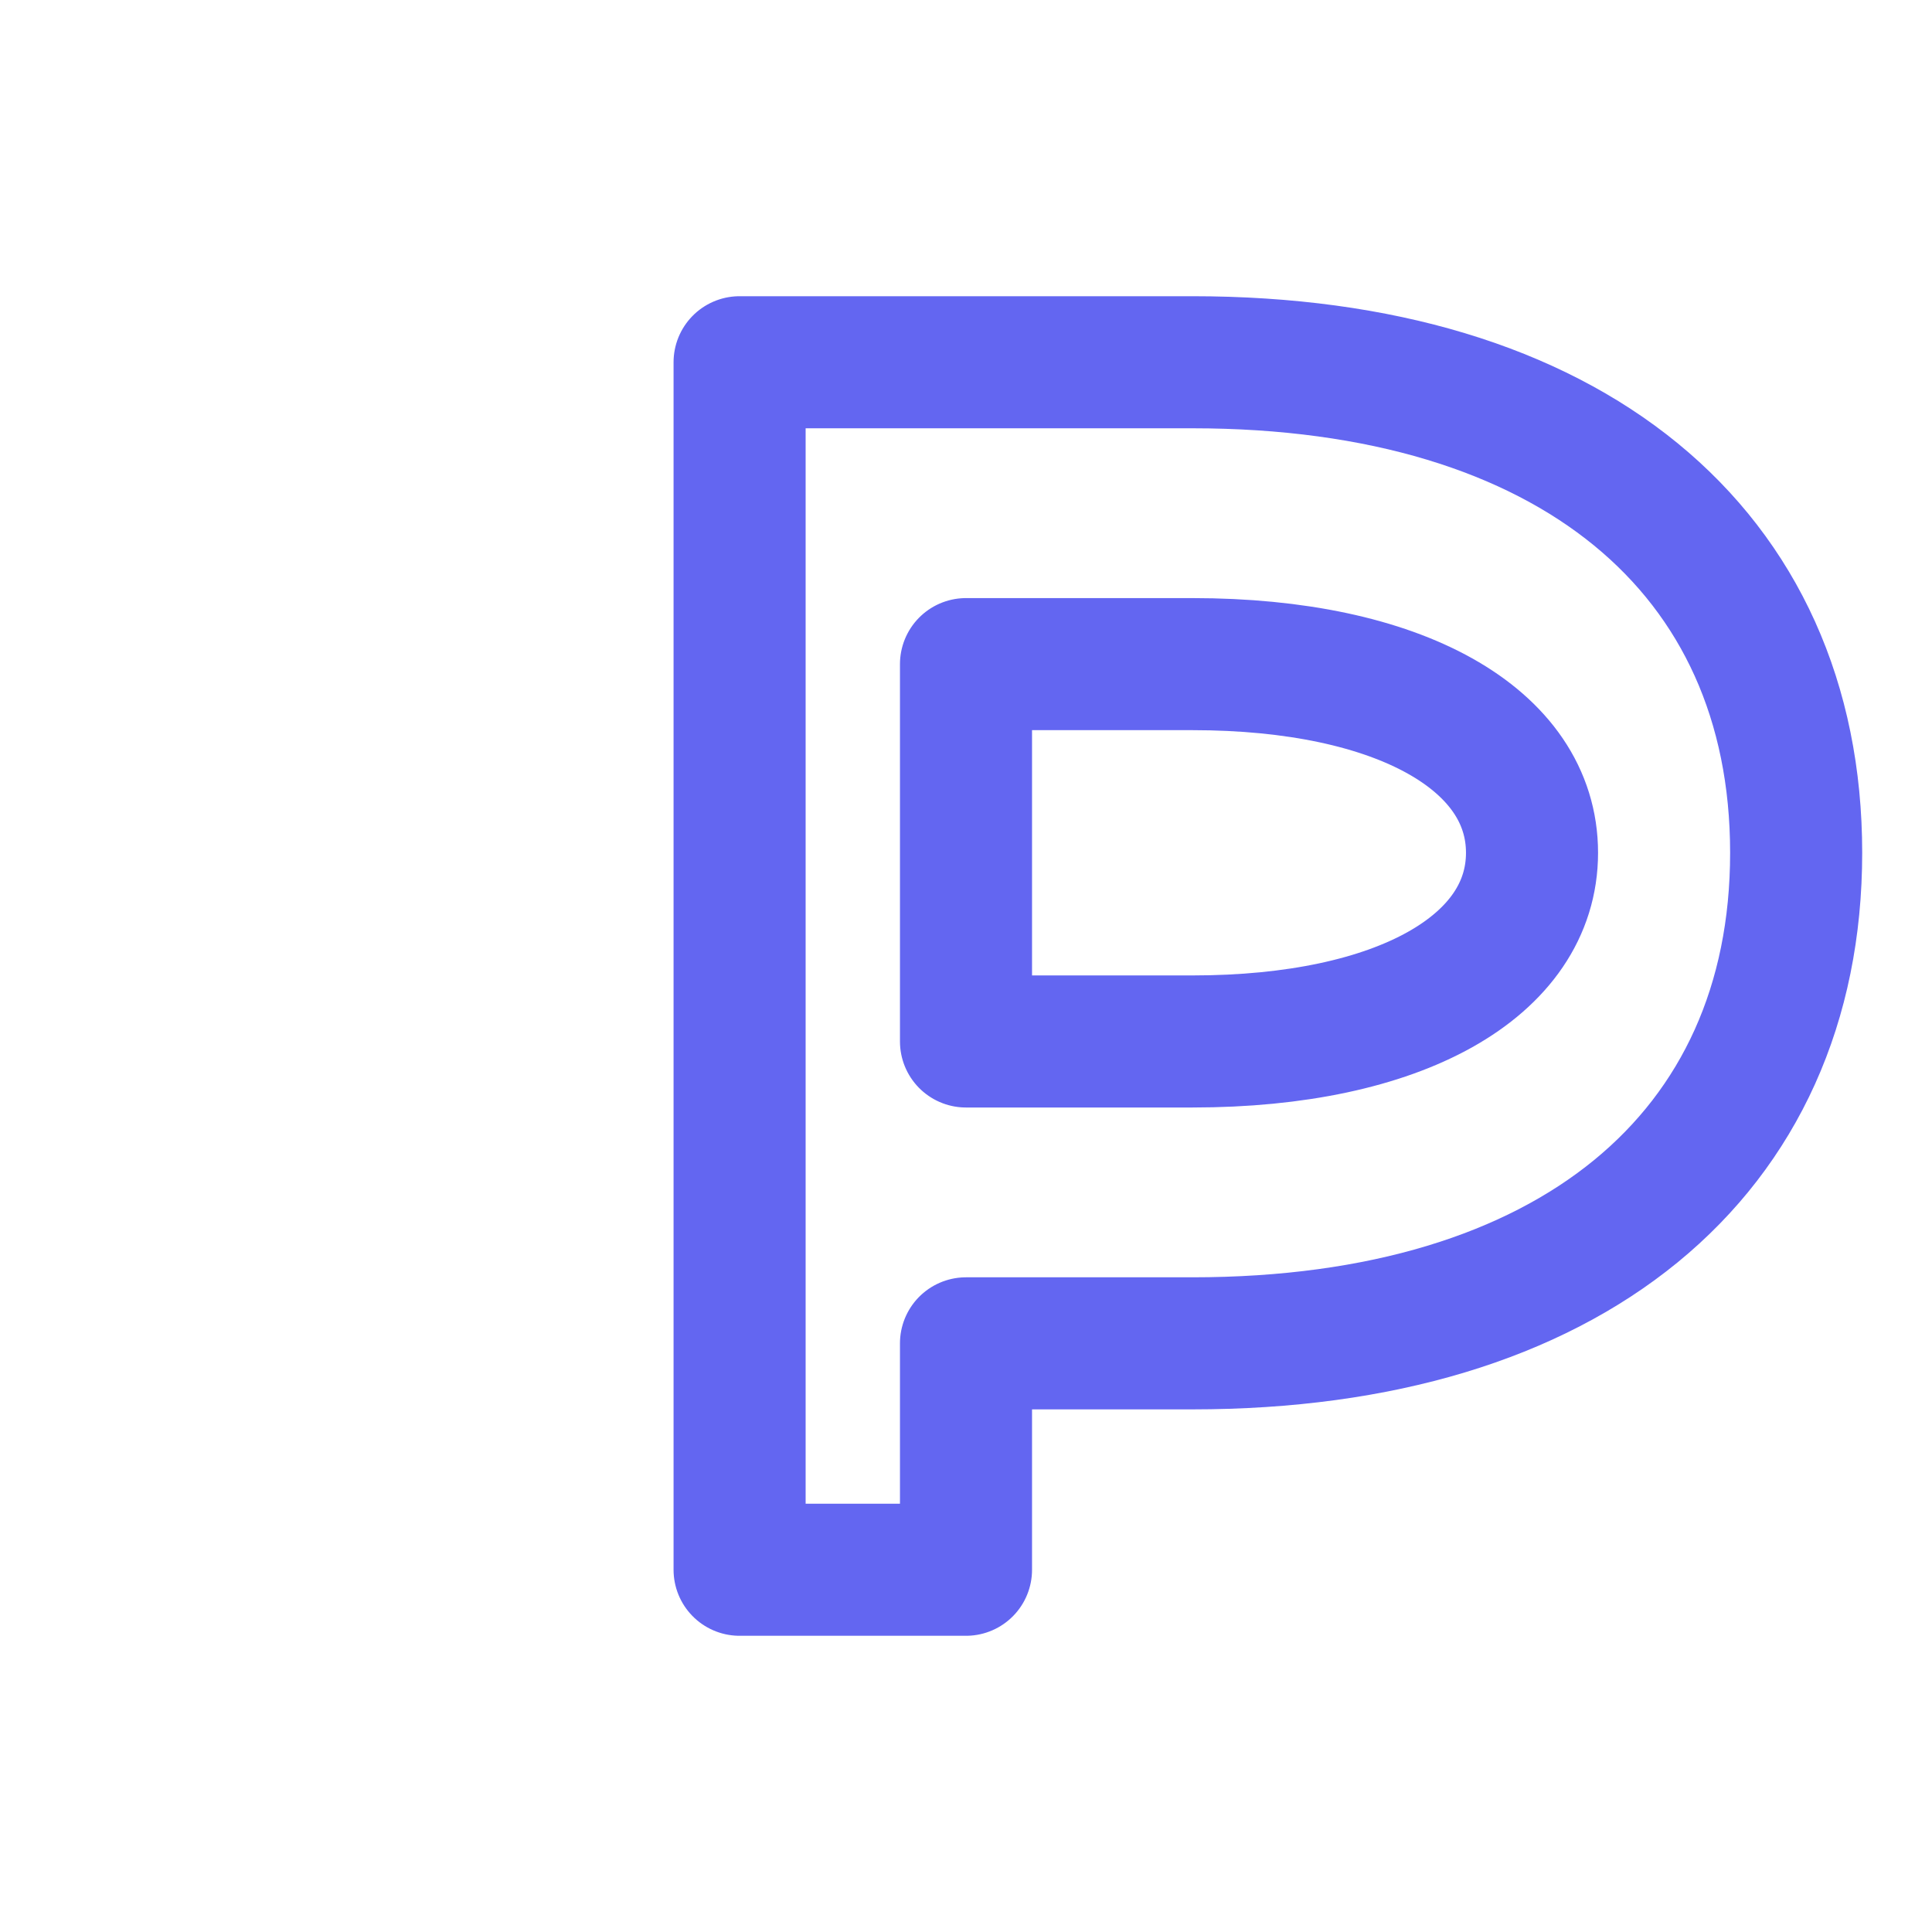 <svg xmlns="http://www.w3.org/2000/svg" viewBox="0 0 256 256">
  <g transform="translate(128 128) scale(1.25) translate(-128 -128)">
    <path
      d="
        M104 192V64h48
        c40 0 64 20 64 52
        s-24 52-64 52h-24v24z
        M128 96h24
        c22 0 36 8 36 20
        s-14 20-36 20h-24z
      "
      fill="none"
      stroke="#6366f1"
      stroke-width="14"
      stroke-linejoin="round"
      stroke-linecap="round"
    />
  </g>
</svg>

